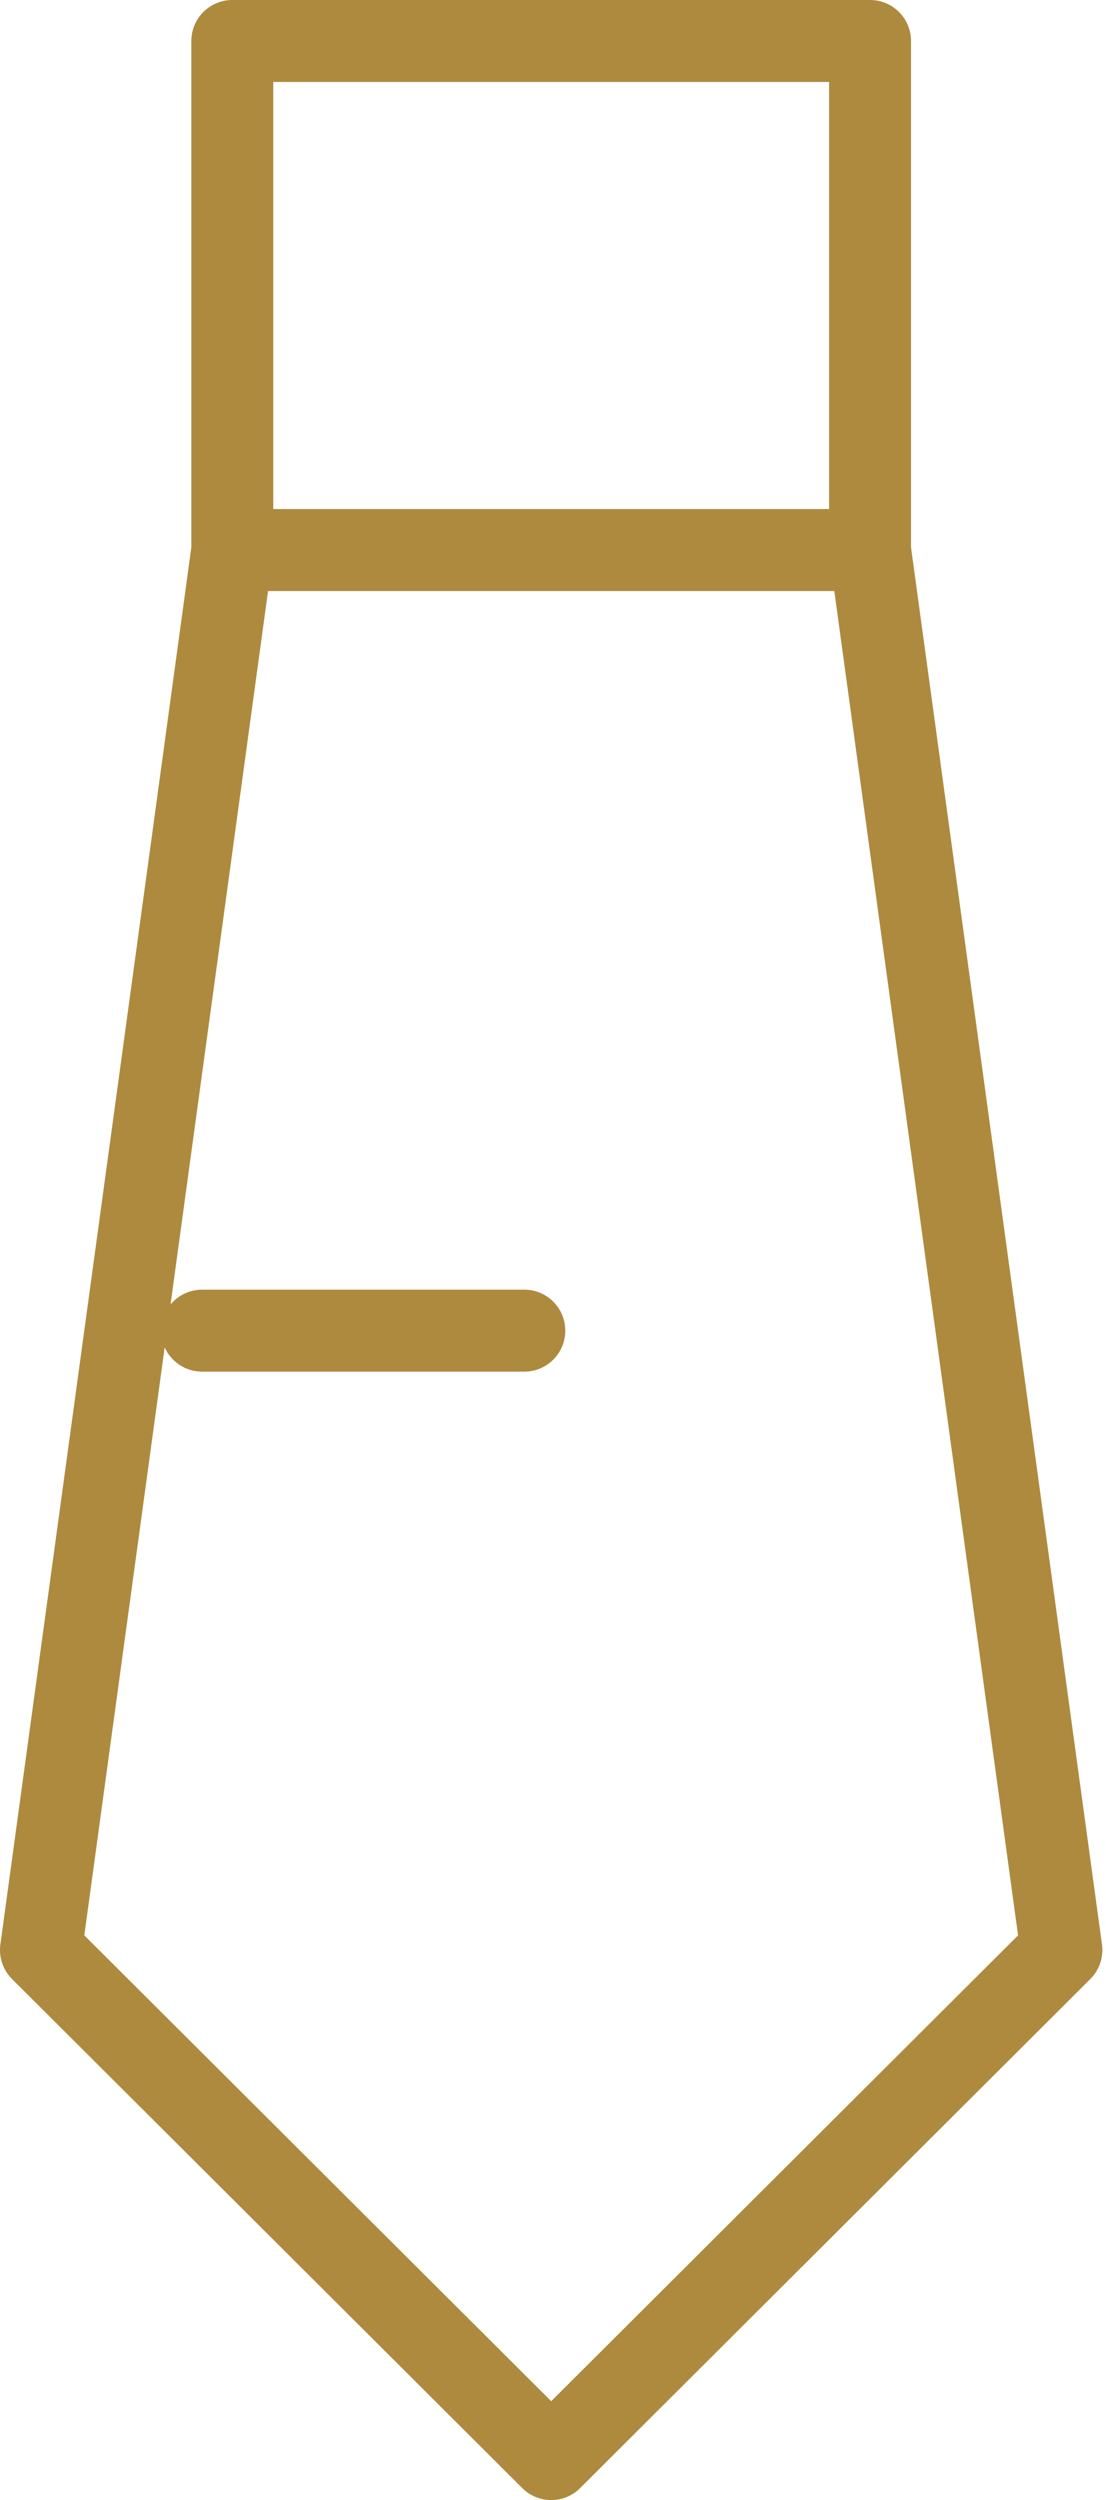 <svg width="27" height="61" viewBox="0 0 27 61" fill="none" xmlns="http://www.w3.org/2000/svg">
<path d="M5.671 13.421V1H21.24V13.421M5.671 13.421L1 47.579L13.456 60L25.911 47.579L21.24 13.421M5.671 13.421H21.24" stroke="#AE8A3E" stroke-width="2" stroke-linecap="round" stroke-linejoin="round"/>
<path d="M12.8 32.467H4.933" stroke="#AE8A3E" stroke-width="2" stroke-linecap="round" stroke-linejoin="round"/>
</svg>
